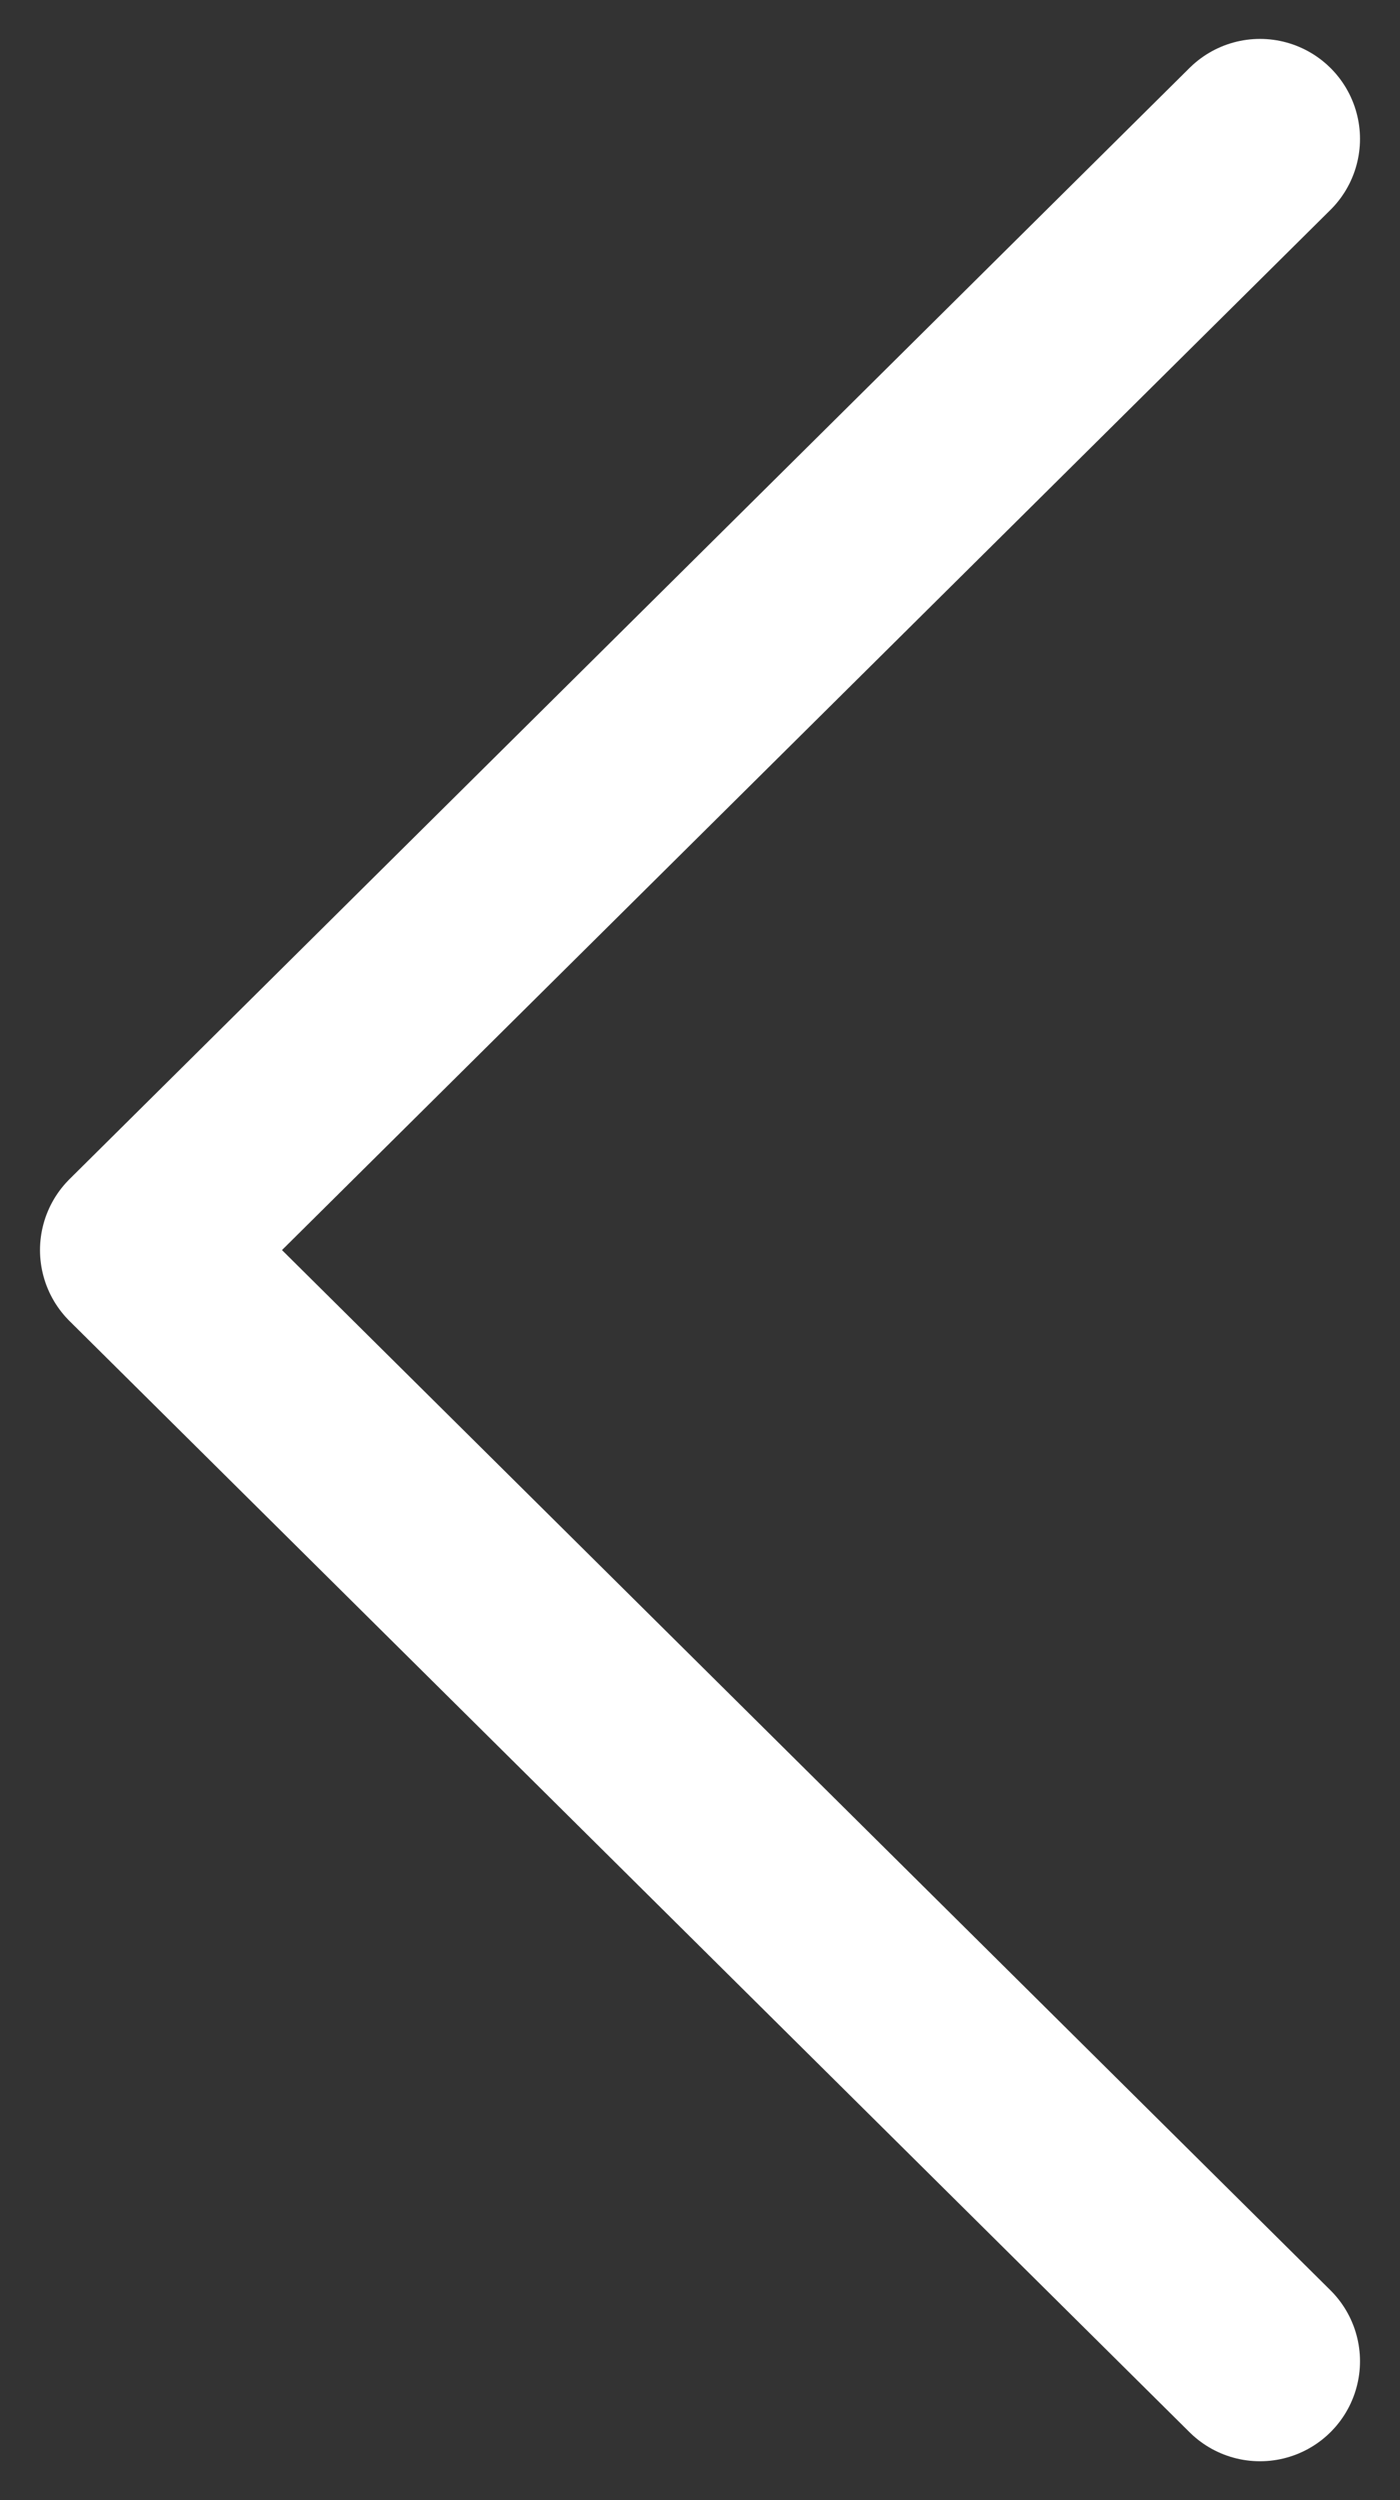 <svg width="14" height="25" viewBox="0 0 14 25" fill="none" xmlns="http://www.w3.org/2000/svg">
<rect x="0" y="0" width="14" height="25" fill="#333333" stroke="none"/>
<g clip-path="url(#clip0_268_3599)">
<path d="M12.6 23.611L1.4 12.5L12.6 1.389" stroke="white" stroke-width="2" stroke-linecap="round" stroke-linejoin="round"/>
</g>
<defs>
<clipPath id="clip0_268_3599">
<rect width="25" height="14" fill="white" transform="matrix(0 1 -1 0 14 0)"/>
</clipPath>
</defs>
</svg>
